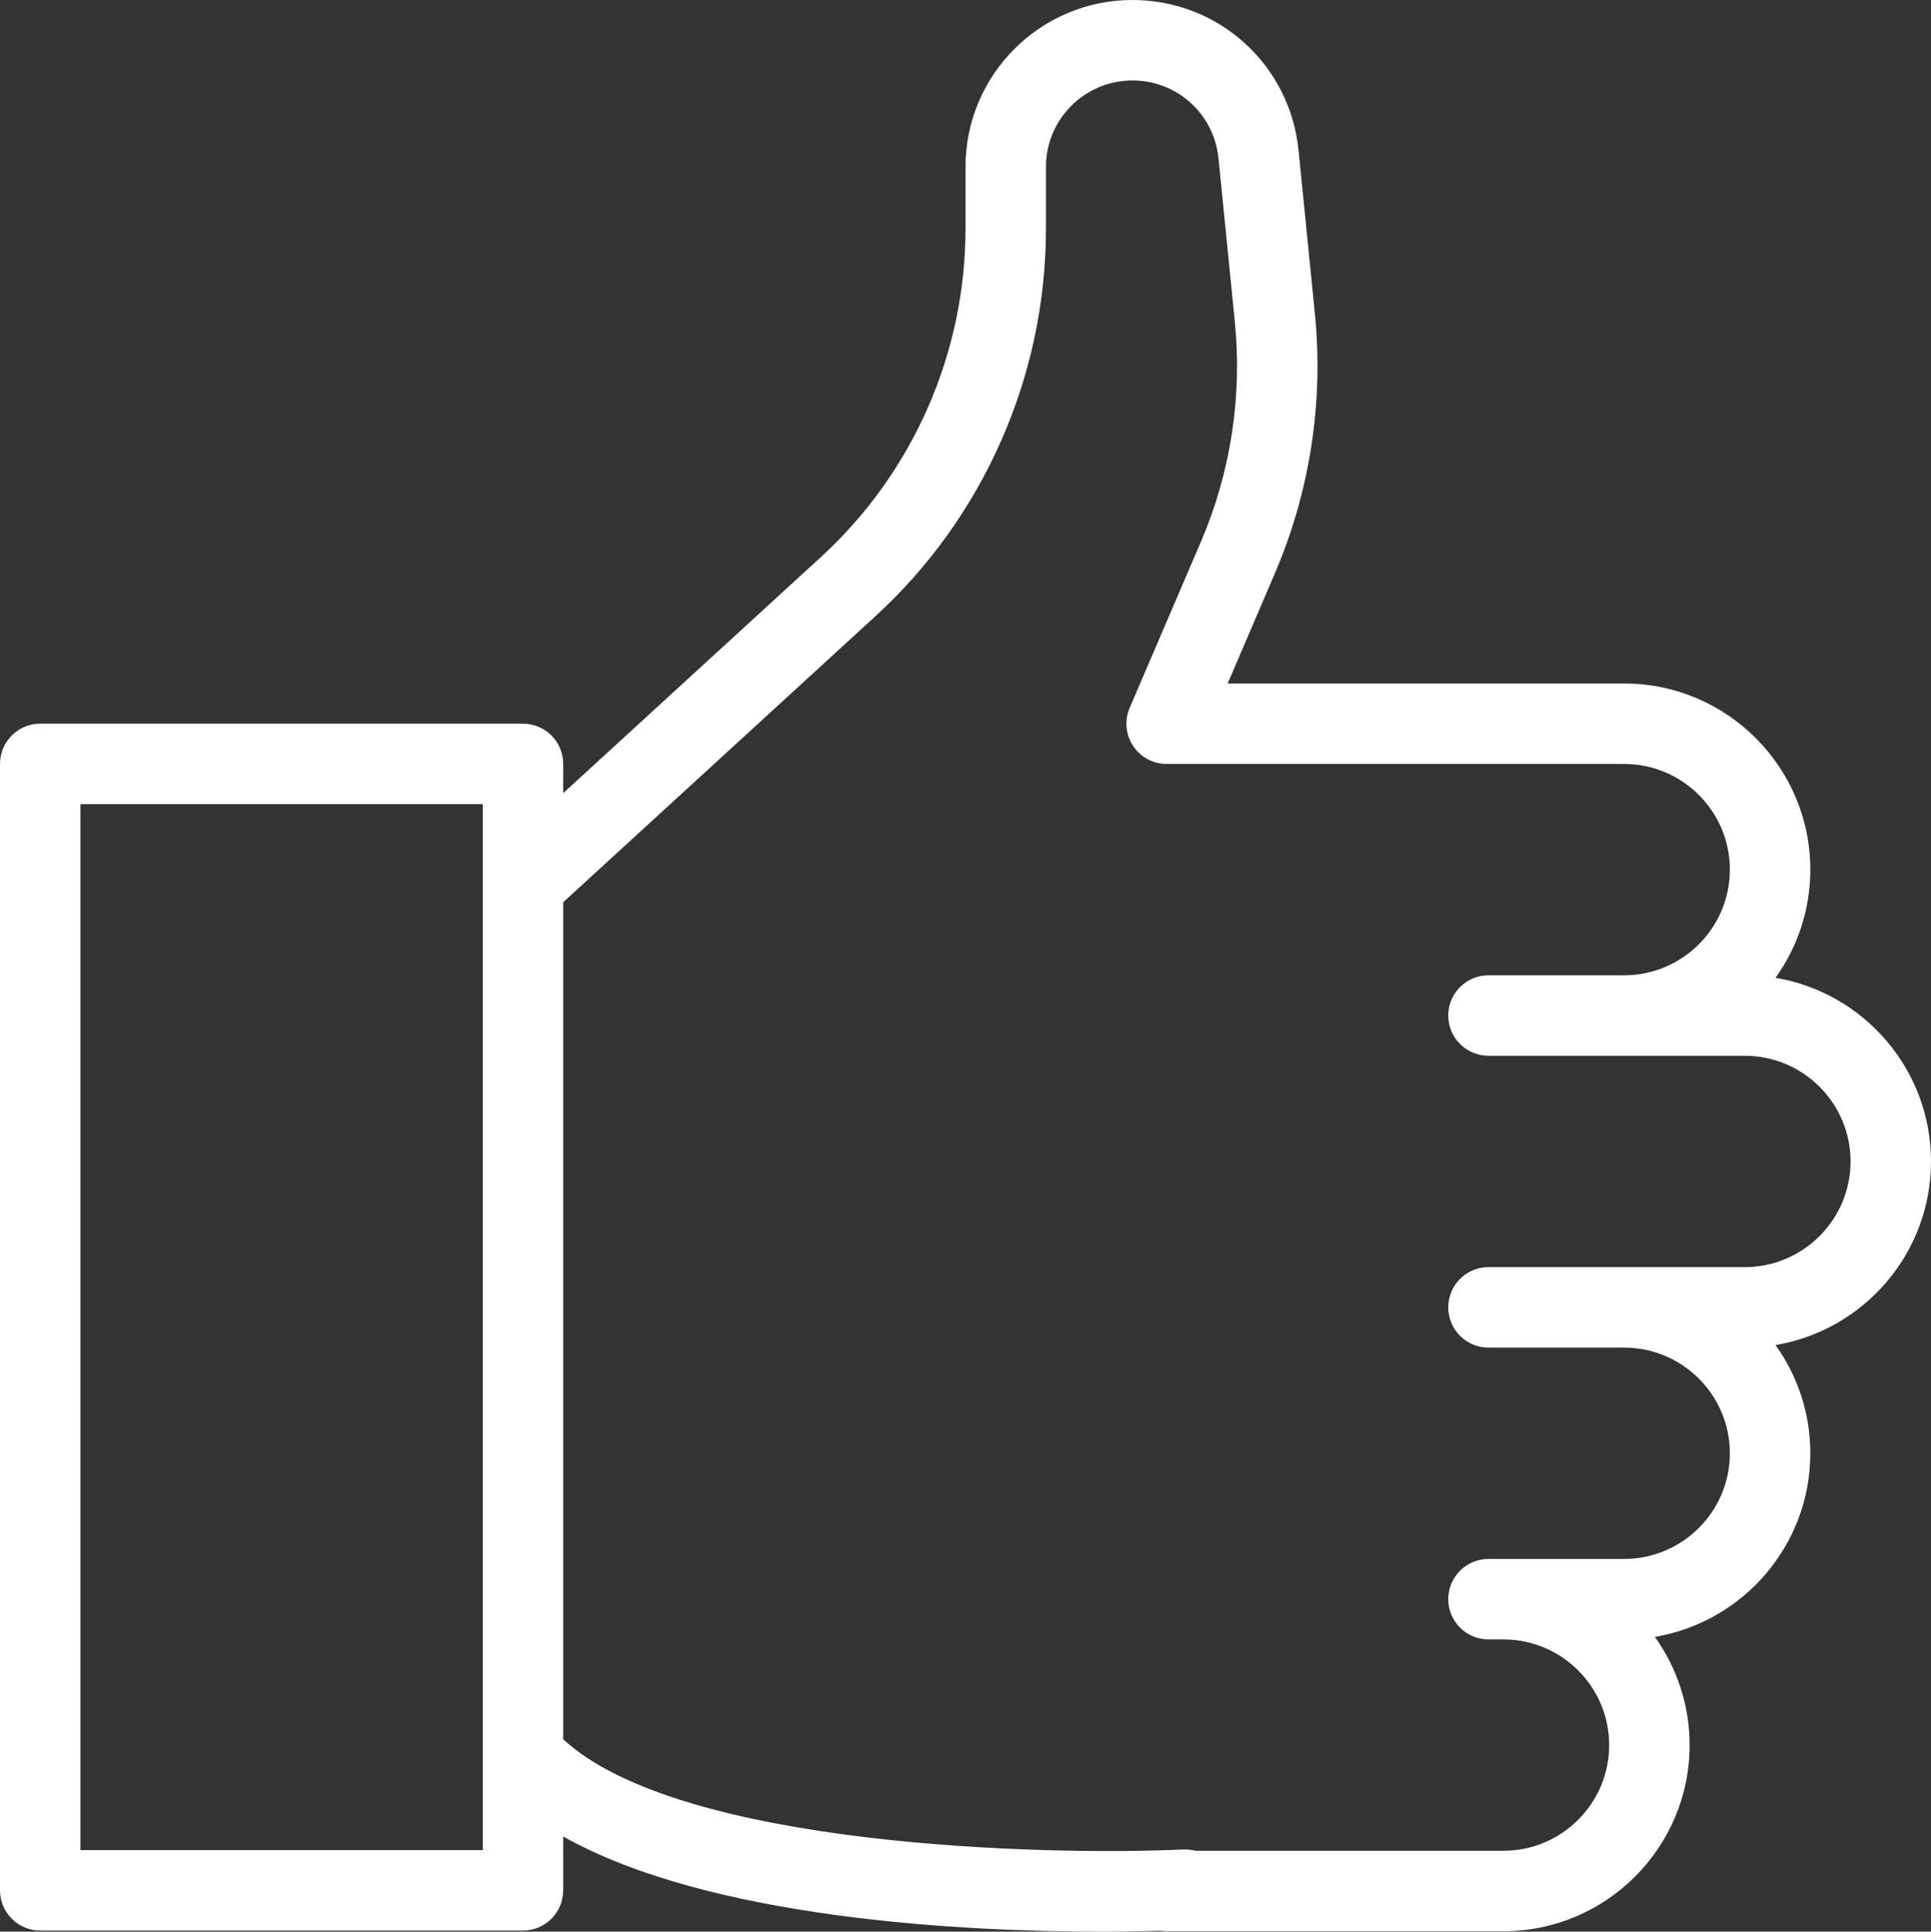 <?xml version="1.0" encoding="utf-8"?>
<!-- Generator: Adobe Illustrator 16.0.3, SVG Export Plug-In . SVG Version: 6.00 Build 0)  -->
<!DOCTYPE svg PUBLIC "-//W3C//DTD SVG 1.1//EN" "http://www.w3.org/Graphics/SVG/1.1/DTD/svg11.dtd">
<svg version="1.1" id="Layer_1" xmlns="http://www.w3.org/2000/svg" xmlns:xlink="http://www.w3.org/1999/xlink" x="0px" y="0px"
	 width="476.224px" height="476.321px" viewBox="59.528 182.785 476.224 476.321"
	 enable-background="new 59.528 182.785 476.224 476.321" xml:space="preserve">
<rect x="59.528" y="182.785" width="476.224" height="476.321" fill="#333333" stroke="none"/>
<path fill="#FFFFFF" d="M69.449,658.844h119.056c5.479,0,9.921-4.442,9.921-9.922v-13.271
	c36.267,20.412,99.049,23.454,132.563,23.454c5.977,0,11.02-0.098,14.813-0.204c0.471,0.073,0.955,0.106,1.445,0.106h83.047
	c25.326,0,45.93-20.588,45.93-45.9c0-9.945-3.184-19.159-8.58-26.683c21.729-3.629,38.344-22.551,38.344-45.276
	c0-9.945-3.182-19.159-8.578-26.683c21.727-3.629,38.342-22.551,38.342-45.28c0-22.726-16.615-41.647-38.342-45.276
	c5.396-7.523,8.578-16.737,8.578-26.683c0-25.313-20.604-45.901-45.93-45.901h-97.76l11.67-27.221
	c8.619-20.085,12.02-42.194,9.844-63.937l-4.035-40.334c-2.117-21.122-19.727-37.05-40.969-37.05
	c-22.701,0-41.168,18.457-41.168,41.148v15.279c0,30.674-12.978,60.157-35.606,80.887l-63.607,58.264v-7.204
	c0-5.479-4.442-9.921-9.921-9.921H69.449c-5.479,0-9.921,4.442-9.921,9.921v277.764C59.528,654.402,63.97,658.844,69.449,658.844z
	 M275.434,334.729c26.722-24.474,42.048-59.291,42.048-95.517v-15.279c0-11.748,9.568-21.306,21.326-21.306
	c11.006,0,20.129,8.245,21.223,19.184l4.035,40.334c1.846,18.409-1.035,37.133-8.332,54.142l-17.604,41.051
	c-1.318,3.067-1.004,6.584,0.832,9.369c1.836,2.786,4.951,4.462,8.285,4.462h112.811c14.383,0,26.088,11.689,26.088,26.059
	c0,14.368-11.705,26.058-26.088,26.058h-33.441c-5.479,0-9.92,4.442-9.92,9.922c0,5.479,4.441,9.921,9.92,9.921h63.205
	c14.383,0,26.088,11.689,26.088,26.059c0,14.373-11.705,26.063-26.088,26.063h-63.205c-5.479,0-9.92,4.442-9.92,9.921
	c0,5.479,4.441,9.922,9.92,9.922h33.441c14.383,0,26.088,11.689,26.088,26.058c0,14.369-11.705,26.059-26.088,26.059h-33.441
	c-5.479,0-9.92,4.442-9.92,9.921c0,5.479,4.441,9.922,9.92,9.922h3.678c14.383,0,26.088,11.689,26.088,26.058
	s-11.705,26.059-26.088,26.059h-75.932c-0.959-0.252-1.98-0.34-3.004-0.32c-33.465,1.556-124.074-0.504-152.932-27.172V405.268
	L275.434,334.729z M79.371,381.081h99.213v19.823V615.71v23.292H79.371V381.081z"/>
</svg>
